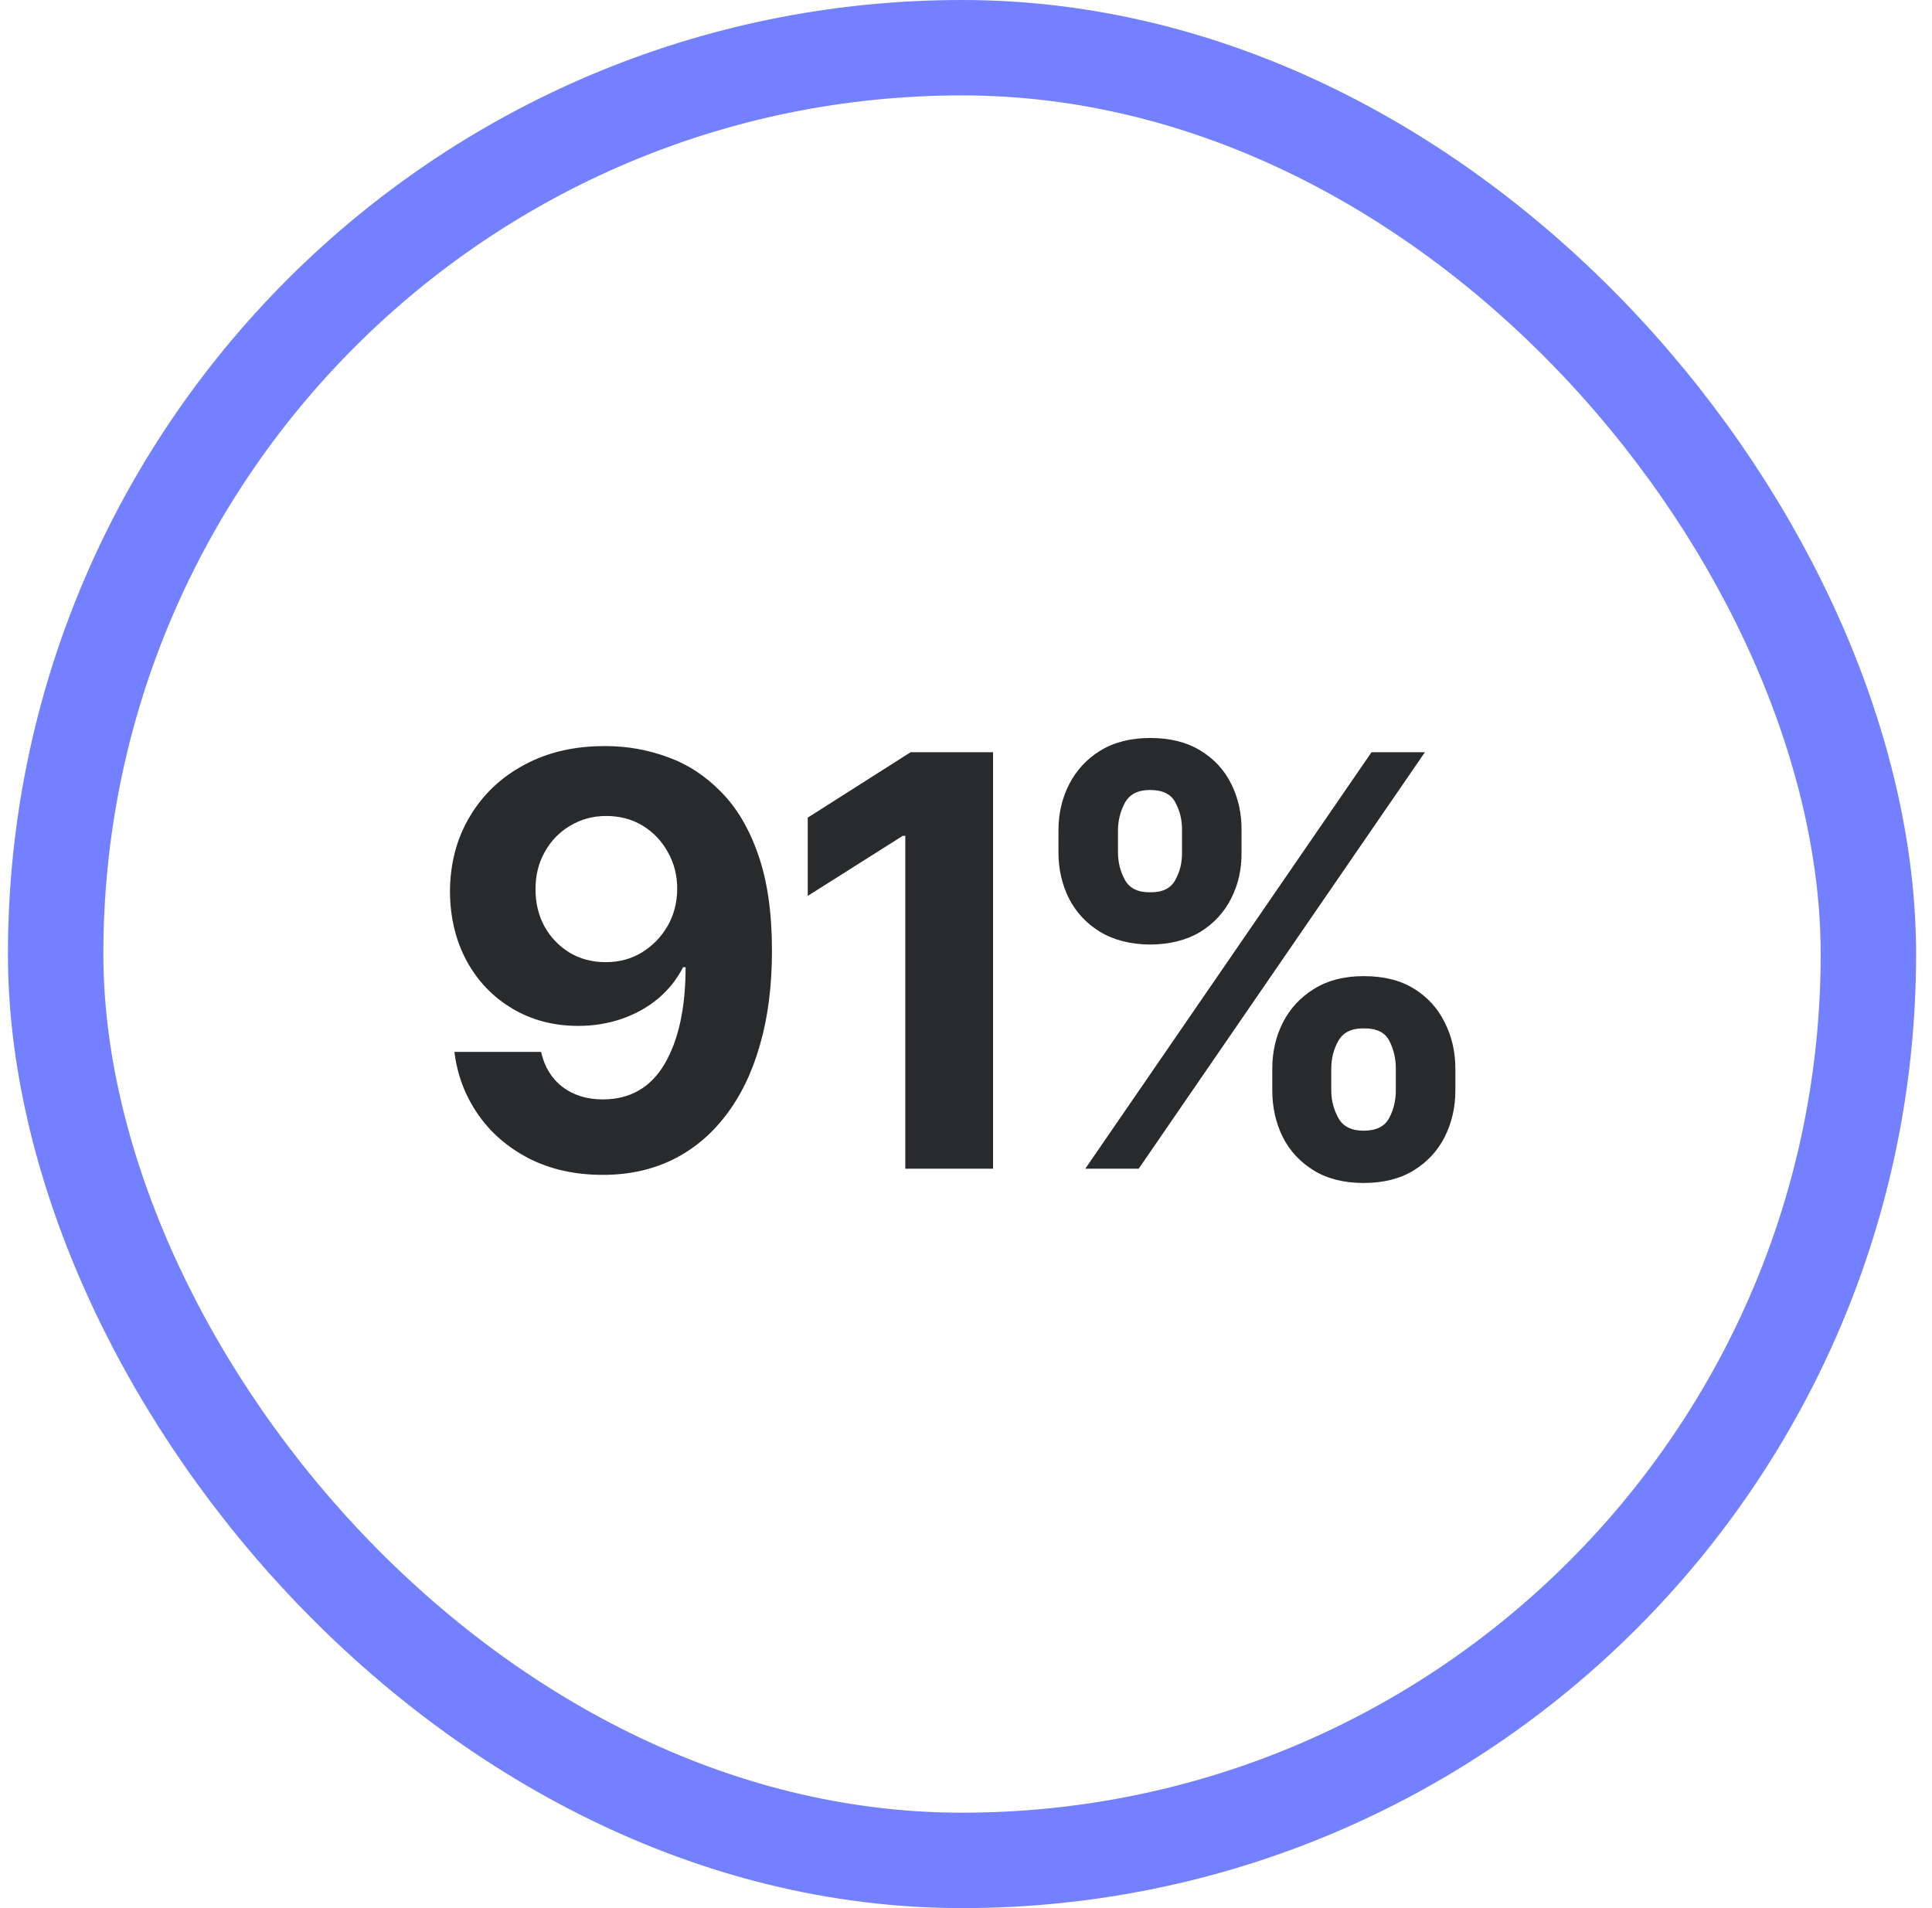 <?xml version="1.0" encoding="UTF-8"?> <svg xmlns="http://www.w3.org/2000/svg" width="81" height="80" viewBox="0 0 81 80" fill="none"><rect x="2.333" y="2" width="76" height="76" rx="38" stroke="#7380FF" stroke-width="4"></rect><path d="M25.392 31.281C26.29 31.281 27.154 31.434 27.982 31.738C28.818 32.035 29.564 32.52 30.22 33.191C30.884 33.855 31.408 34.738 31.79 35.84C32.173 36.934 32.365 38.273 32.365 39.859C32.365 41.336 32.197 42.652 31.861 43.809C31.533 44.965 31.056 45.949 30.431 46.762C29.814 47.574 29.068 48.195 28.193 48.625C27.326 49.047 26.353 49.258 25.275 49.258C24.119 49.258 23.091 49.031 22.193 48.578C21.294 48.117 20.576 47.496 20.037 46.715C19.497 45.934 19.169 45.062 19.052 44.102H22.685C22.826 44.727 23.122 45.215 23.576 45.566C24.037 45.918 24.603 46.094 25.275 46.094C26.415 46.094 27.279 45.598 27.865 44.605C28.451 43.605 28.744 42.254 28.744 40.551H28.638C28.38 41.059 28.029 41.5 27.583 41.875C27.138 42.242 26.63 42.523 26.06 42.719C25.49 42.914 24.884 43.012 24.244 43.012C23.212 43.012 22.29 42.77 21.478 42.285C20.665 41.801 20.029 41.137 19.568 40.293C19.107 39.441 18.872 38.469 18.865 37.375C18.872 36.195 19.15 35.148 19.697 34.234C20.244 33.312 21.005 32.59 21.982 32.066C22.966 31.535 24.103 31.273 25.392 31.281ZM25.415 34.211C24.861 34.211 24.357 34.348 23.904 34.621C23.451 34.887 23.095 35.254 22.837 35.723C22.579 36.184 22.451 36.703 22.451 37.281C22.451 37.859 22.576 38.379 22.826 38.84C23.083 39.301 23.435 39.668 23.88 39.941C24.326 40.207 24.829 40.34 25.392 40.34C25.962 40.34 26.47 40.203 26.915 39.93C27.369 39.648 27.728 39.277 27.994 38.816C28.259 38.348 28.392 37.828 28.392 37.258C28.392 36.703 28.263 36.195 28.005 35.734C27.747 35.266 27.396 34.895 26.951 34.621C26.505 34.348 25.994 34.211 25.415 34.211ZM41.634 31.539V49H37.955V35.043H37.849L33.865 37.562V34.281L38.177 31.539H41.634ZM53.341 45.719V44.805C53.341 44.102 53.49 43.457 53.786 42.871C54.083 42.285 54.517 41.816 55.087 41.465C55.658 41.105 56.353 40.926 57.173 40.926C58.017 40.926 58.72 41.102 59.283 41.453C59.853 41.805 60.283 42.277 60.572 42.871C60.868 43.457 61.017 44.102 61.017 44.805V45.719C61.017 46.422 60.868 47.07 60.572 47.664C60.275 48.25 59.841 48.719 59.271 49.07C58.701 49.422 58.001 49.598 57.173 49.598C56.345 49.598 55.646 49.422 55.076 49.07C54.505 48.719 54.072 48.25 53.775 47.664C53.486 47.07 53.341 46.422 53.341 45.719ZM55.814 44.805V45.719C55.814 46.125 55.911 46.508 56.107 46.867C56.302 47.227 56.658 47.406 57.173 47.406C57.697 47.406 58.052 47.23 58.24 46.879C58.427 46.527 58.521 46.141 58.521 45.719V44.805C58.521 44.383 58.431 43.996 58.251 43.645C58.072 43.285 57.712 43.109 57.173 43.117C56.665 43.109 56.31 43.285 56.107 43.645C55.911 43.996 55.814 44.383 55.814 44.805ZM44.376 35.734V34.82C44.376 34.117 44.525 33.473 44.822 32.887C45.126 32.293 45.564 31.82 46.134 31.469C46.712 31.117 47.408 30.941 48.22 30.941C49.056 30.941 49.759 31.117 50.33 31.469C50.908 31.82 51.341 32.293 51.63 32.887C51.919 33.473 52.06 34.117 52.052 34.82V35.734C52.06 36.438 51.915 37.082 51.618 37.668C51.322 38.254 50.888 38.723 50.318 39.074C49.747 39.418 49.048 39.594 48.22 39.602C47.392 39.594 46.689 39.414 46.111 39.062C45.54 38.711 45.107 38.242 44.81 37.656C44.521 37.07 44.376 36.43 44.376 35.734ZM46.872 34.82V35.734C46.872 36.156 46.97 36.543 47.165 36.895C47.361 37.246 47.712 37.418 48.22 37.41C48.736 37.418 49.087 37.246 49.275 36.895C49.47 36.543 49.564 36.156 49.556 35.734V34.82C49.564 34.398 49.474 34.012 49.286 33.66C49.107 33.301 48.751 33.121 48.22 33.121C47.705 33.121 47.349 33.305 47.154 33.672C46.966 34.031 46.872 34.414 46.872 34.82ZM45.501 49L57.501 31.539H59.74L47.74 49H45.501Z" fill="#282A2C"></path></svg> 